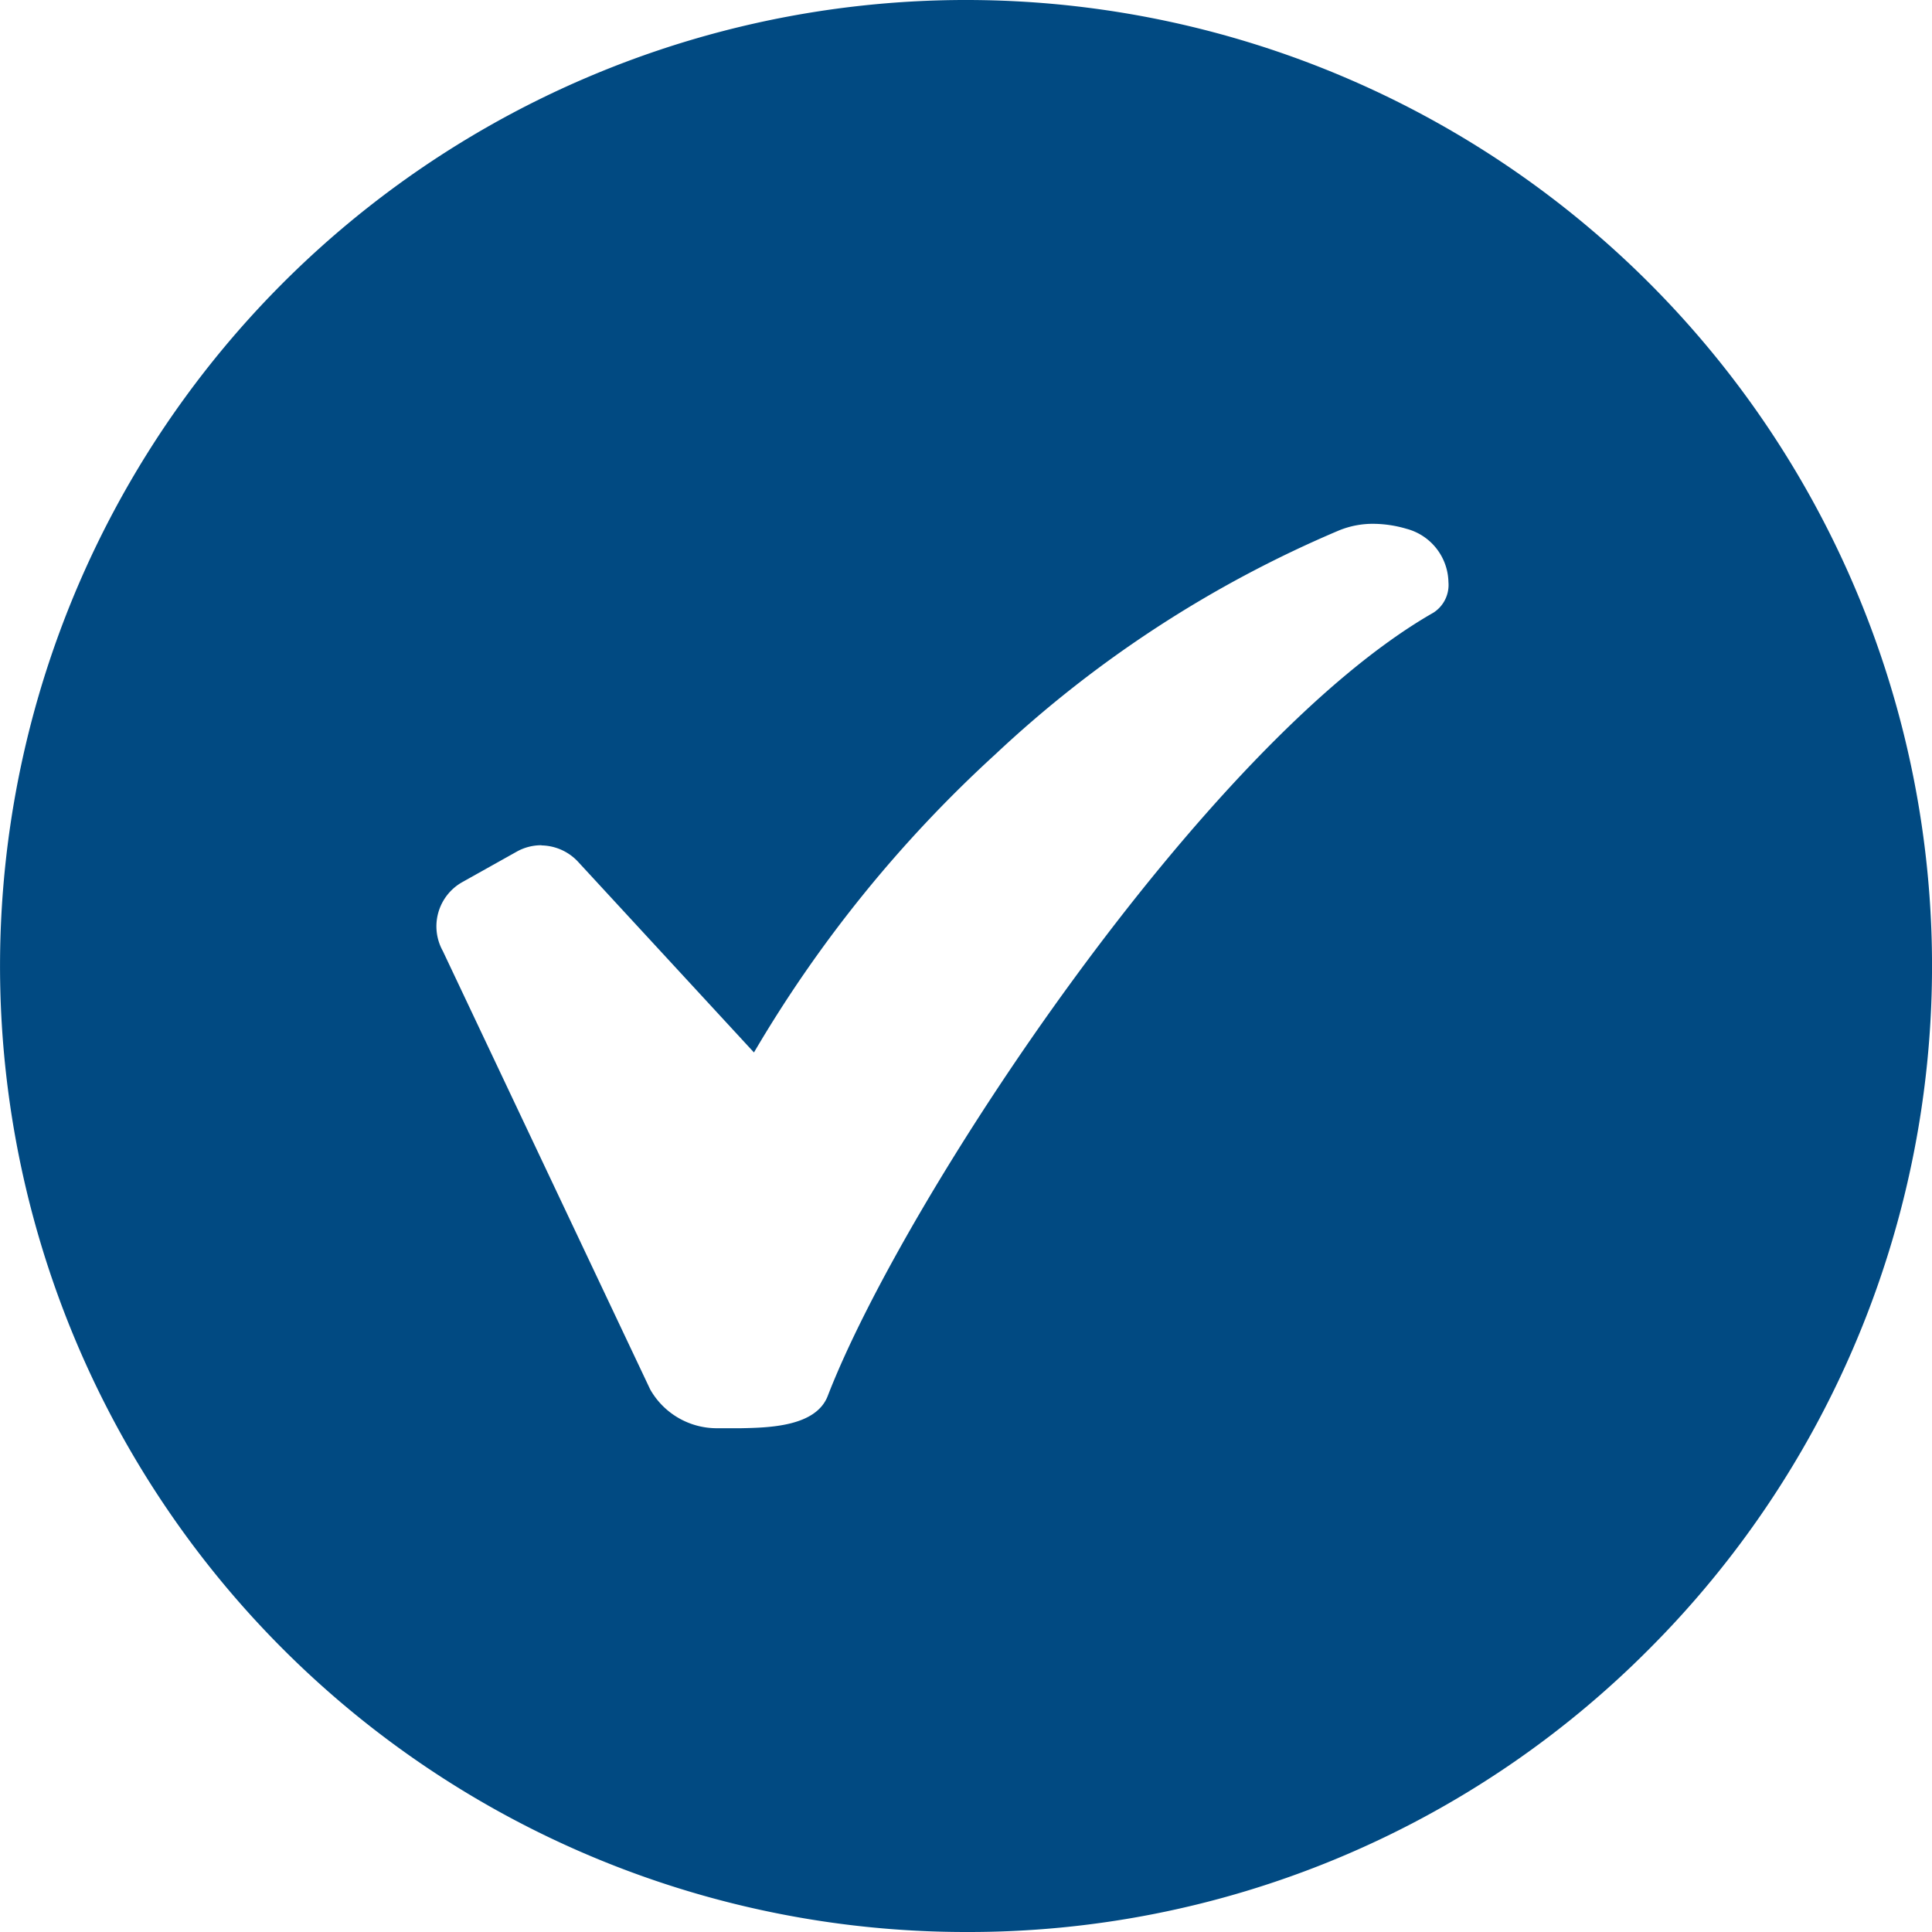 <svg xmlns="http://www.w3.org/2000/svg" width="24" height="24"><g data-name="グループ 18095"><path data-name="前面オブジェクトで型抜き 4" d="M12 24a12 12 0 118.486-3.515A11.918 11.918 0 0112 24zM6.726 10.5a.623.623 0 00-.308.08l-.677.379a.63.63 0 00-.24.855l2.576 5.446a.951.951 0 00.825.482h.301c.348-.007.931-.019 1.079-.4.945-2.448 4.685-8.108 7.524-9.731a.409.409 0 00.187-.381.7.7 0 00-.524-.662 1.48 1.48 0 00-.406-.061 1.11 1.11 0 00-.429.082 14.473 14.473 0 00-4.268 2.78 15.94 15.94 0 00-3 3.705L7.176 10.7a.635.635 0 00-.451-.198z" fill="#014a82"/></g></svg>